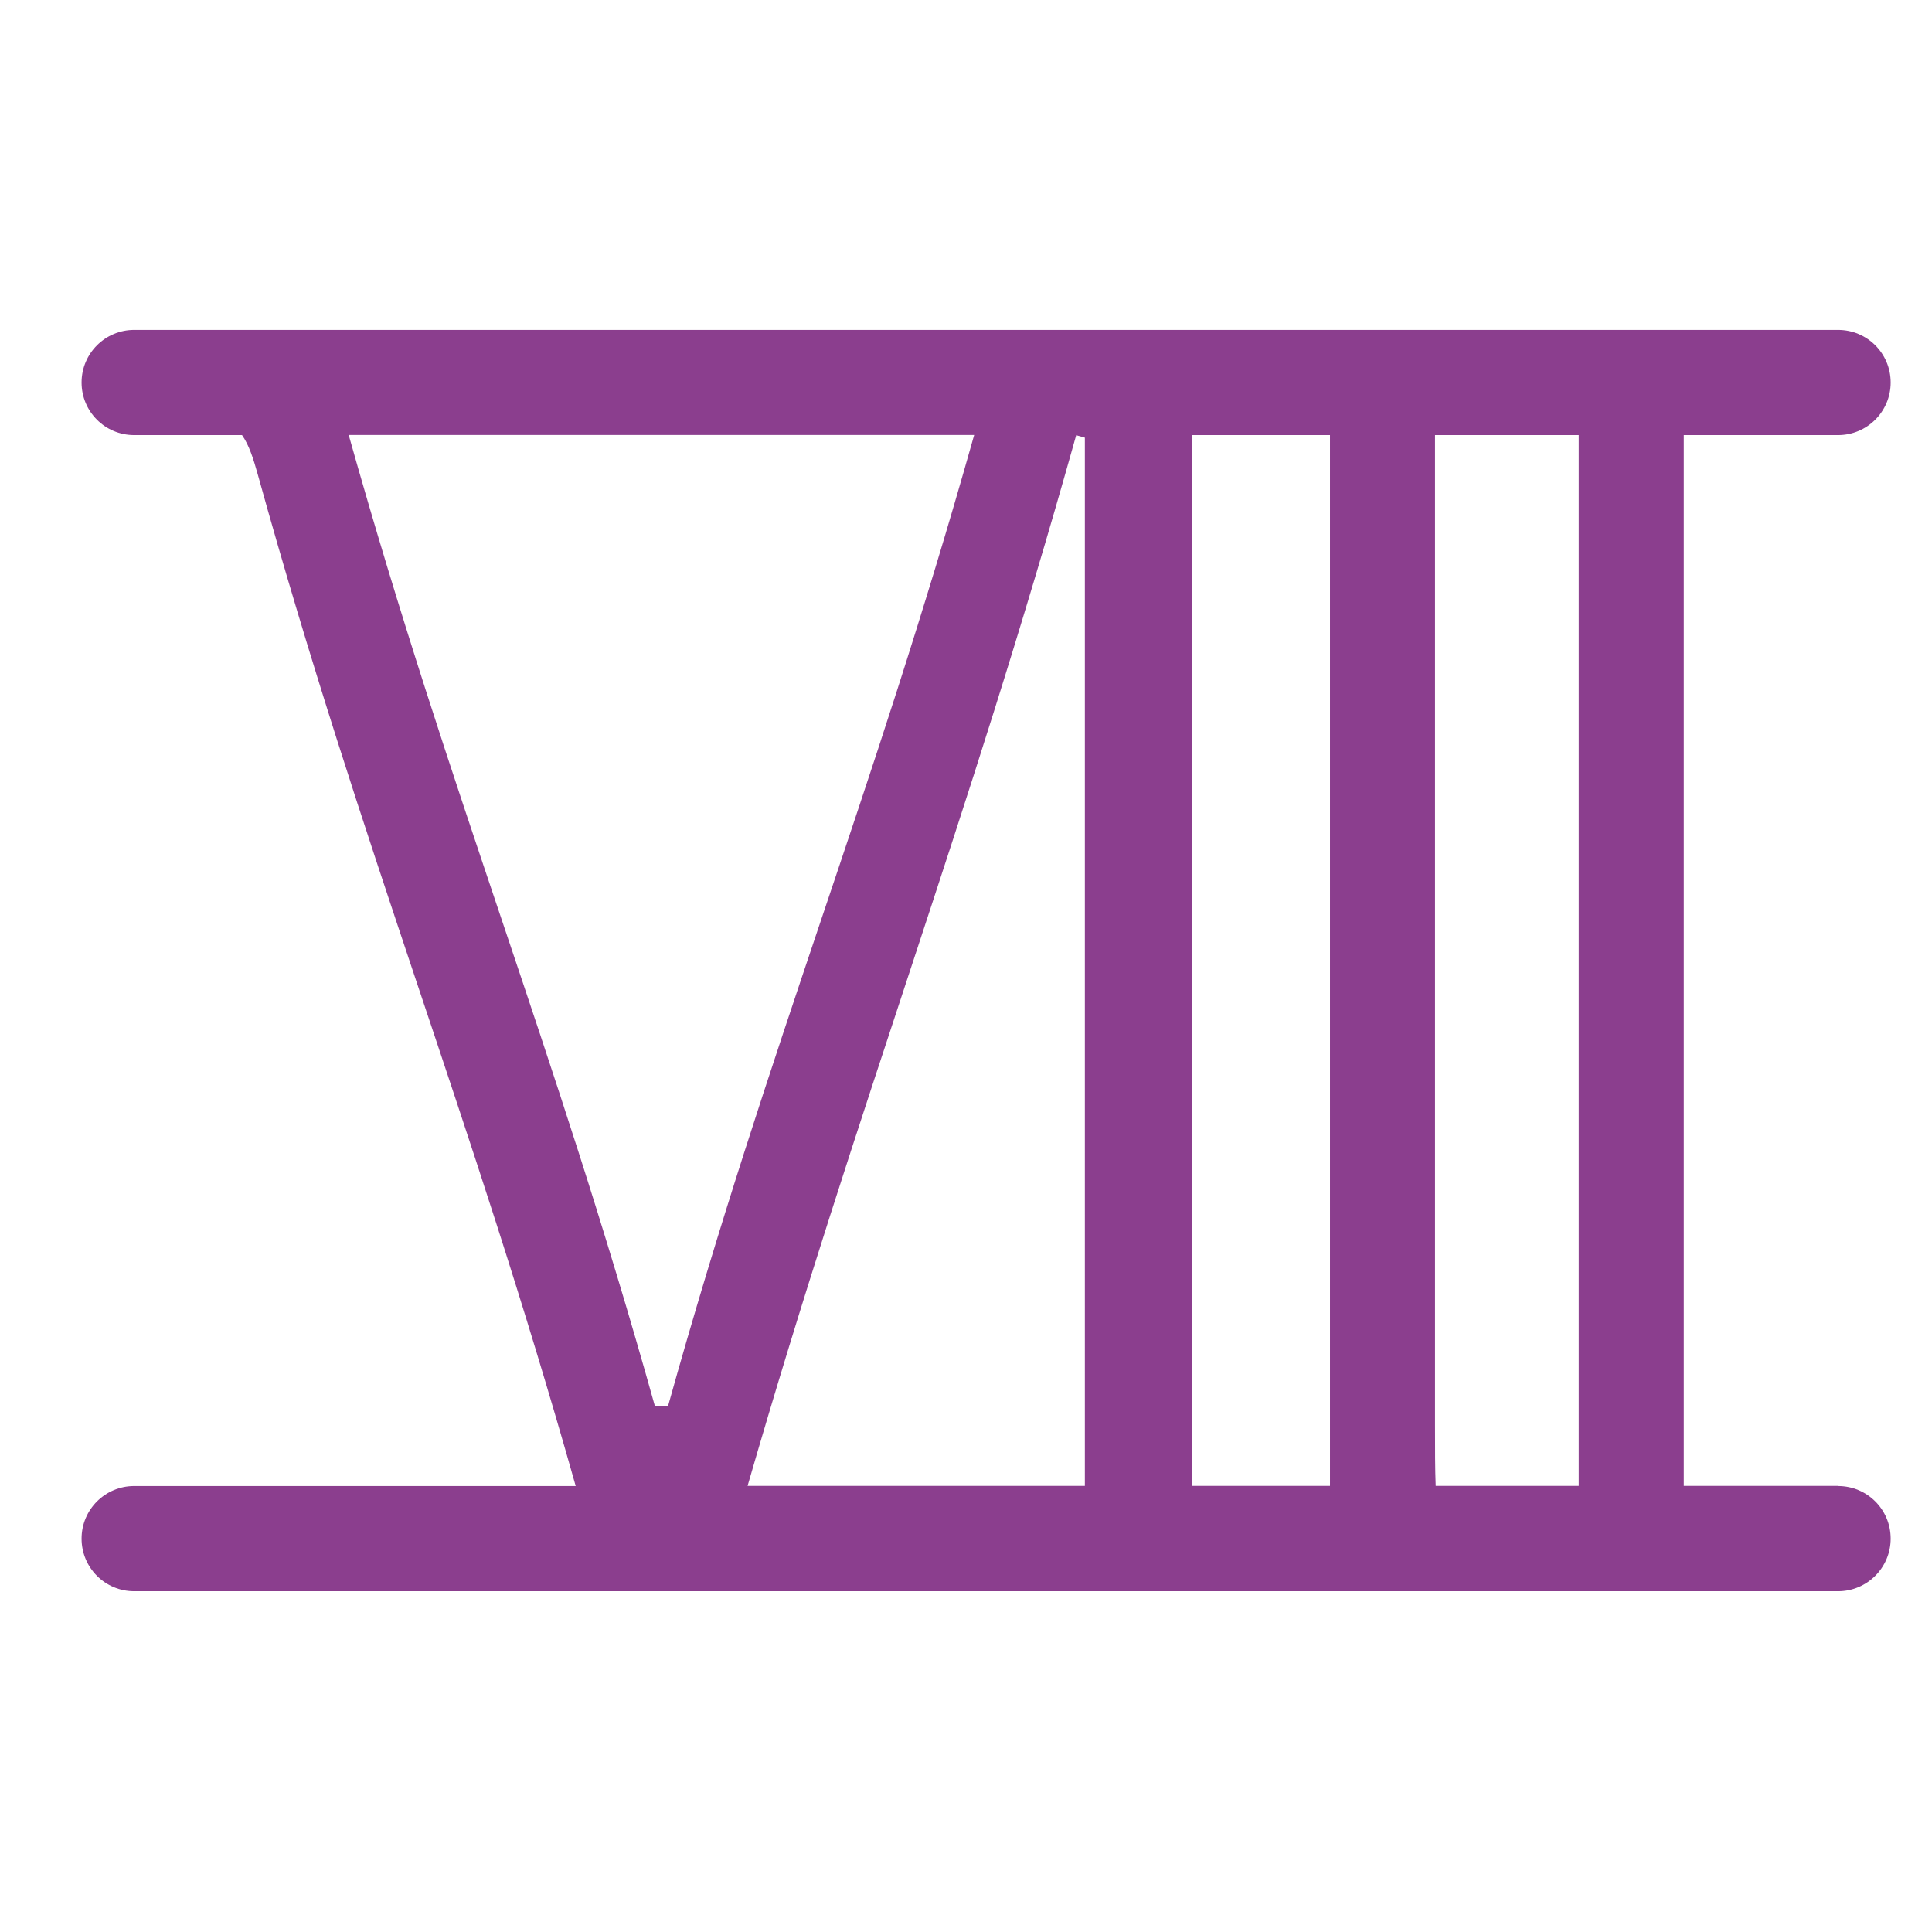 <?xml version="1.0" encoding="UTF-8"?><svg id="Layer_1" xmlns="http://www.w3.org/2000/svg" viewBox="0 0 144 144"><defs><style>.cls-1{fill:#8b3e8e;}</style></defs><path class="cls-1" d="M137,110.75h-11.5V32.43h11.5c2.16,0,3.92-1.75,3.92-3.92s-1.75-3.92-3.92-3.92H10c-2.16,0-3.92,1.75-3.92,3.92s1.75,3.92,3.92,3.92h8.04c.52,.74,.84,1.74,1.17,2.92,7.84,28.25,15.79,47.39,23.7,75.41H10c-2.16,0-3.92,1.75-3.92,3.92s1.75,3.92,3.92,3.92h127c2.16,0,3.92-1.75,3.92-3.92s-1.75-3.92-3.92-3.92Zm-19.33,0h-10.66c-.05-1.25-.05-2.76-.05-4.57,0-26.05,0-42.78,0-68.83,0-1.55,0-3.11,0-4.92h10.71V110.75Zm-18.54,0h-10.3V32.43h10.3V110.75Zm-26.52-78.33c-7.7,27.37-15.26,45.31-22.81,72.35-.33,.02-.65,.04-.98,.06-7.58-27.12-15.16-45.15-22.83-72.41h46.62Zm7.61,.02c.21,.06,.43,.12,.64,.18V110.75h-25.14c8.23-28.47,16.36-49.24,24.49-78.3Z"/></svg>
